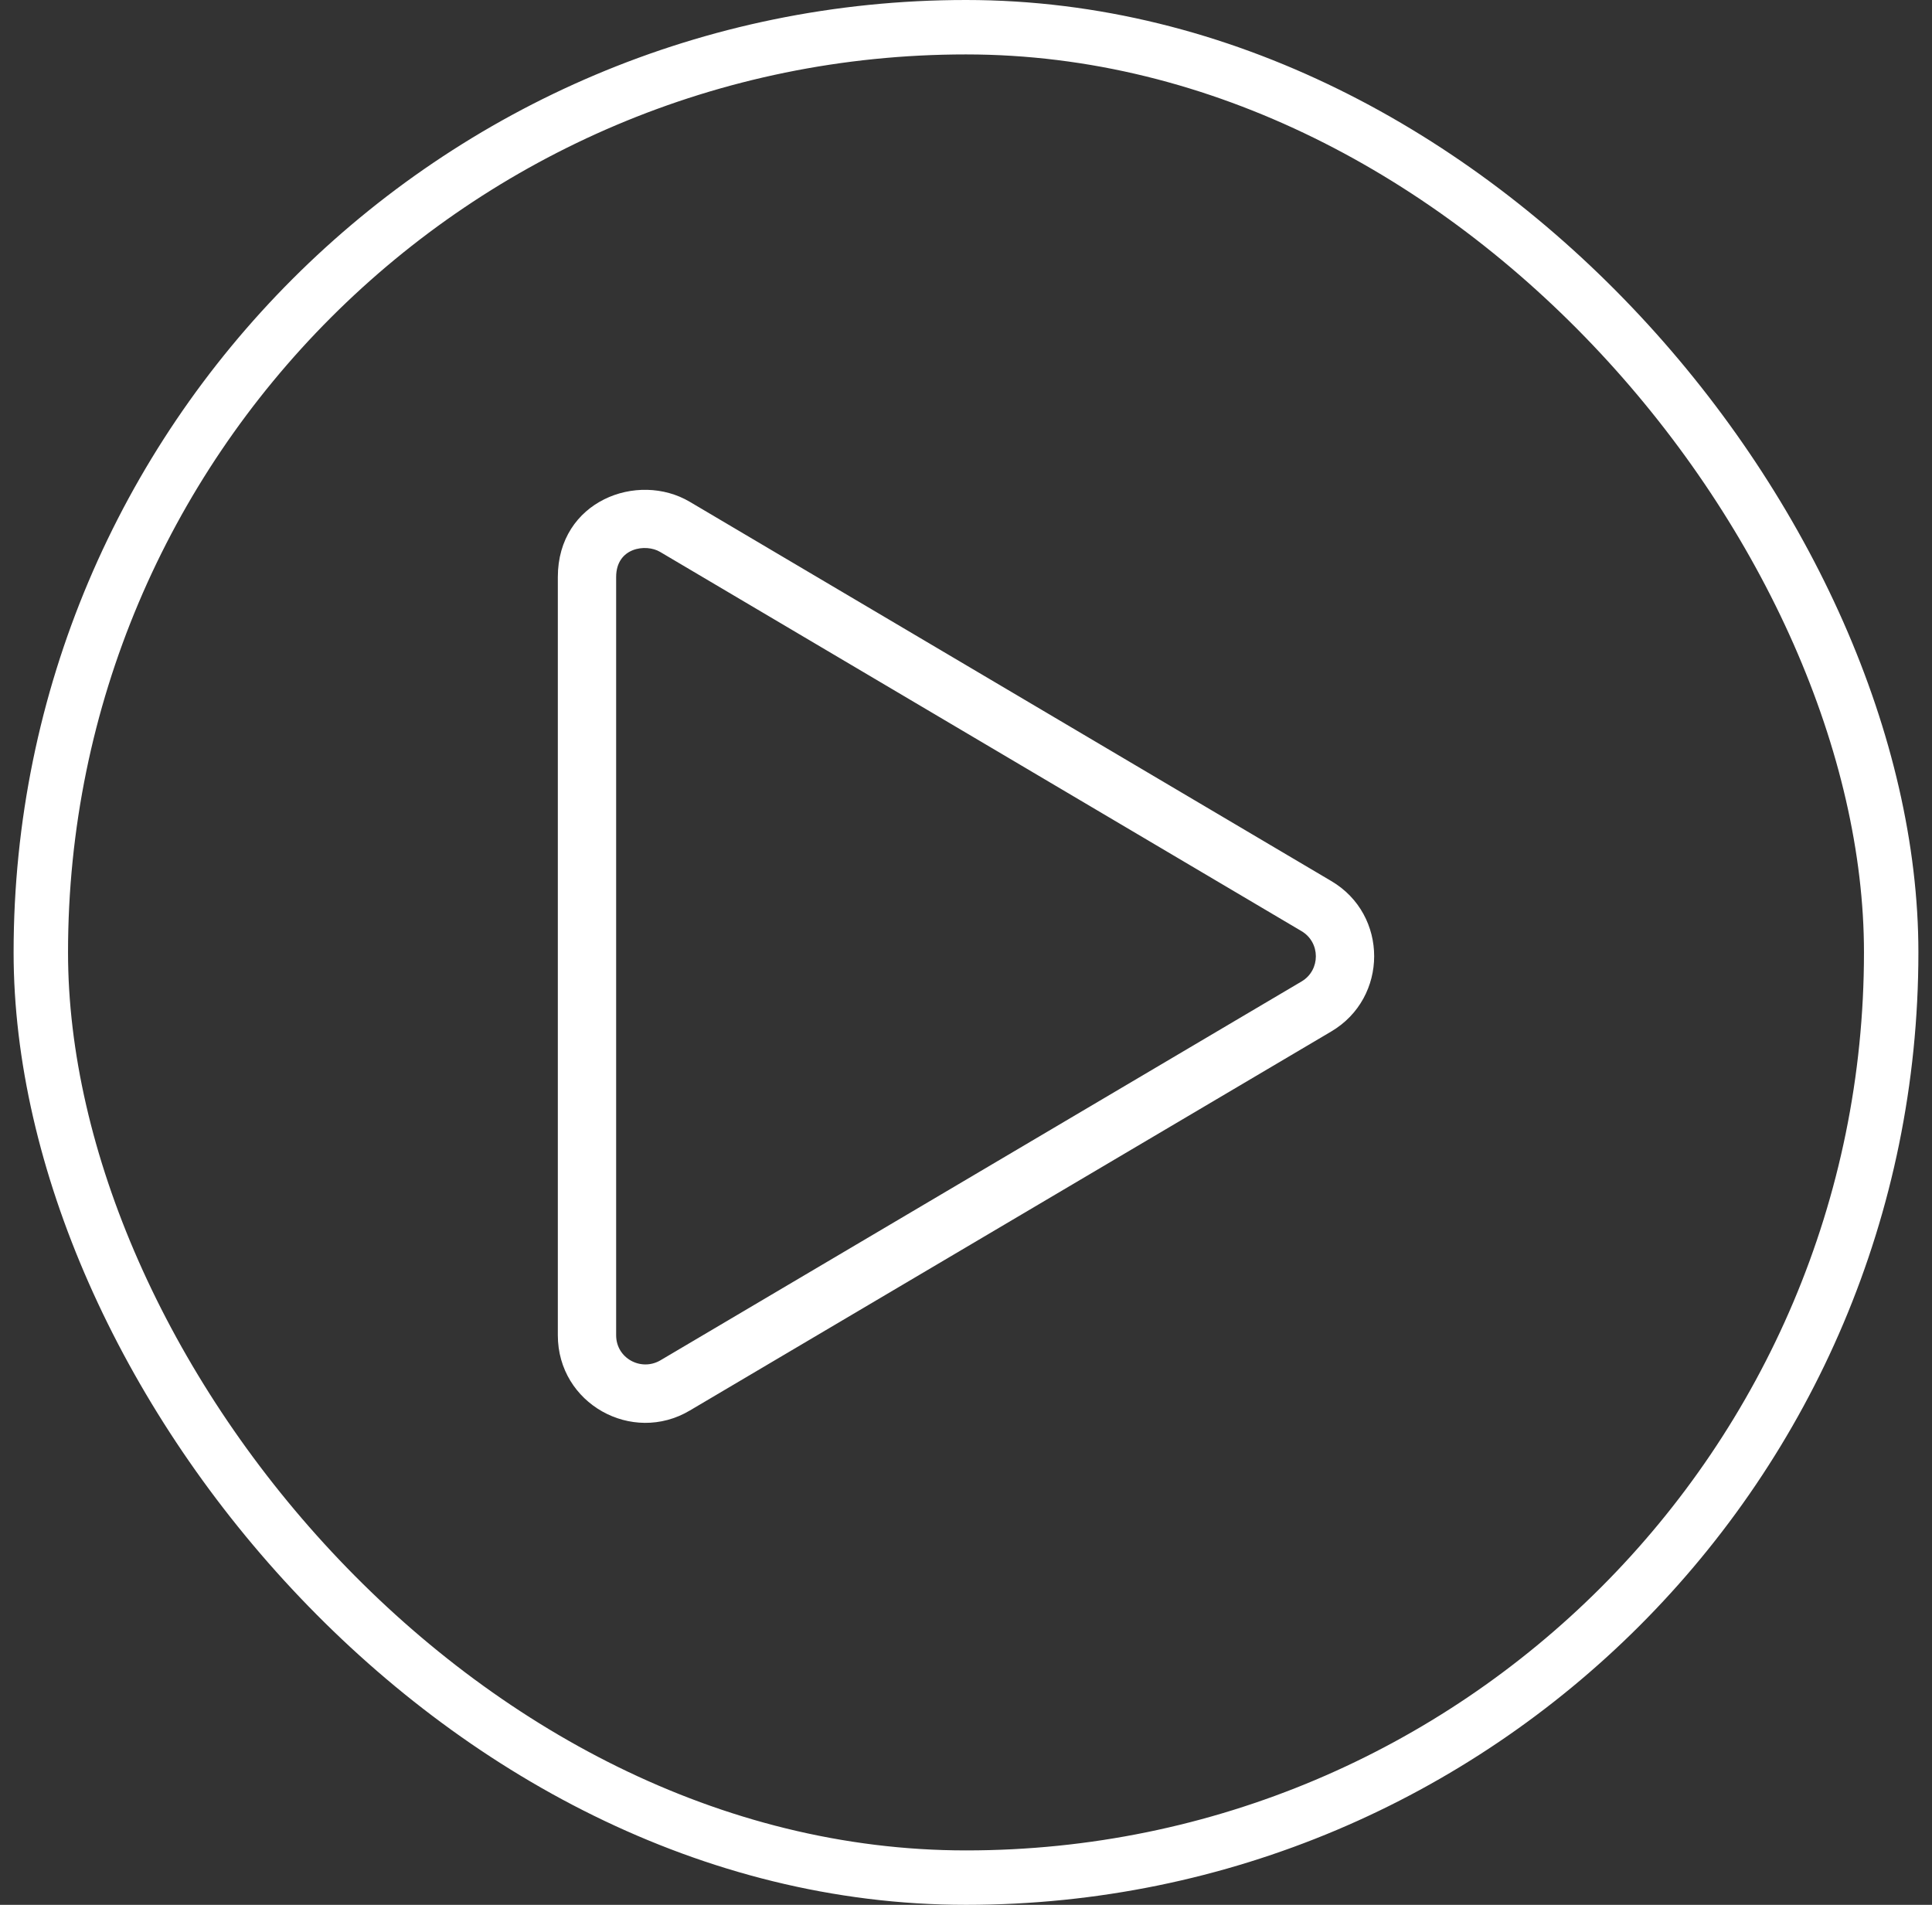 <?xml version="1.0" encoding="UTF-8"?>
<svg width="71px" height="70px" viewBox="0 0 71 70" version="1.1" xmlns="http://www.w3.org/2000/svg" xmlns:xlink="http://www.w3.org/1999/xlink">
    <rect x="0" y="0" width="71" height="70" fill="#333333" stroke="none"/>
    <!-- Generator: Sketch 63.1 (92452) - https://sketch.com -->
    <title>Group 5</title>
    <desc>Created with Sketch.</desc>
    <g id="Open-Air-Main" stroke="none" stroke-width="1" fill="none" fill-rule="evenodd">
        <g id="About" transform="translate(-921, -1825)">
            <g id="Experience-Video-Area" transform="translate(200, 1261)">
                <g id="arrow-right-light" transform="translate(523, 327)">
                    <g id="Group-4">
                        <g id="Group-5" transform="translate(199.5, 238)">
                            <rect id="Rectangle" stroke="#FFFFFF" stroke-width="2" x="0" y="0" width="68" height="68" rx="34"></rect>
                            <path d="M47.42,31.375 L23.848,17.44 C21.933,16.308 19,17.406 19,20.206 L19,48.07 C19,50.581 21.726,52.095 23.848,50.836 L47.42,36.907 C49.523,35.668 49.53,32.614 47.42,31.375 Z M46.336,35.065 L22.763,48.994 C22.054,49.403 21.143,48.914 21.143,48.07 L21.143,20.206 C21.143,19.114 22.241,18.973 22.757,19.281 L46.329,33.217 C47.032,33.632 47.032,34.65 46.336,35.065 L46.336,35.065 Z" id="Shape" fill="#FFFFFF" fill-rule="nonzero"></path>
                        </g>
                    </g>
                </g>
            </g>
        </g>
    </g>
</svg>